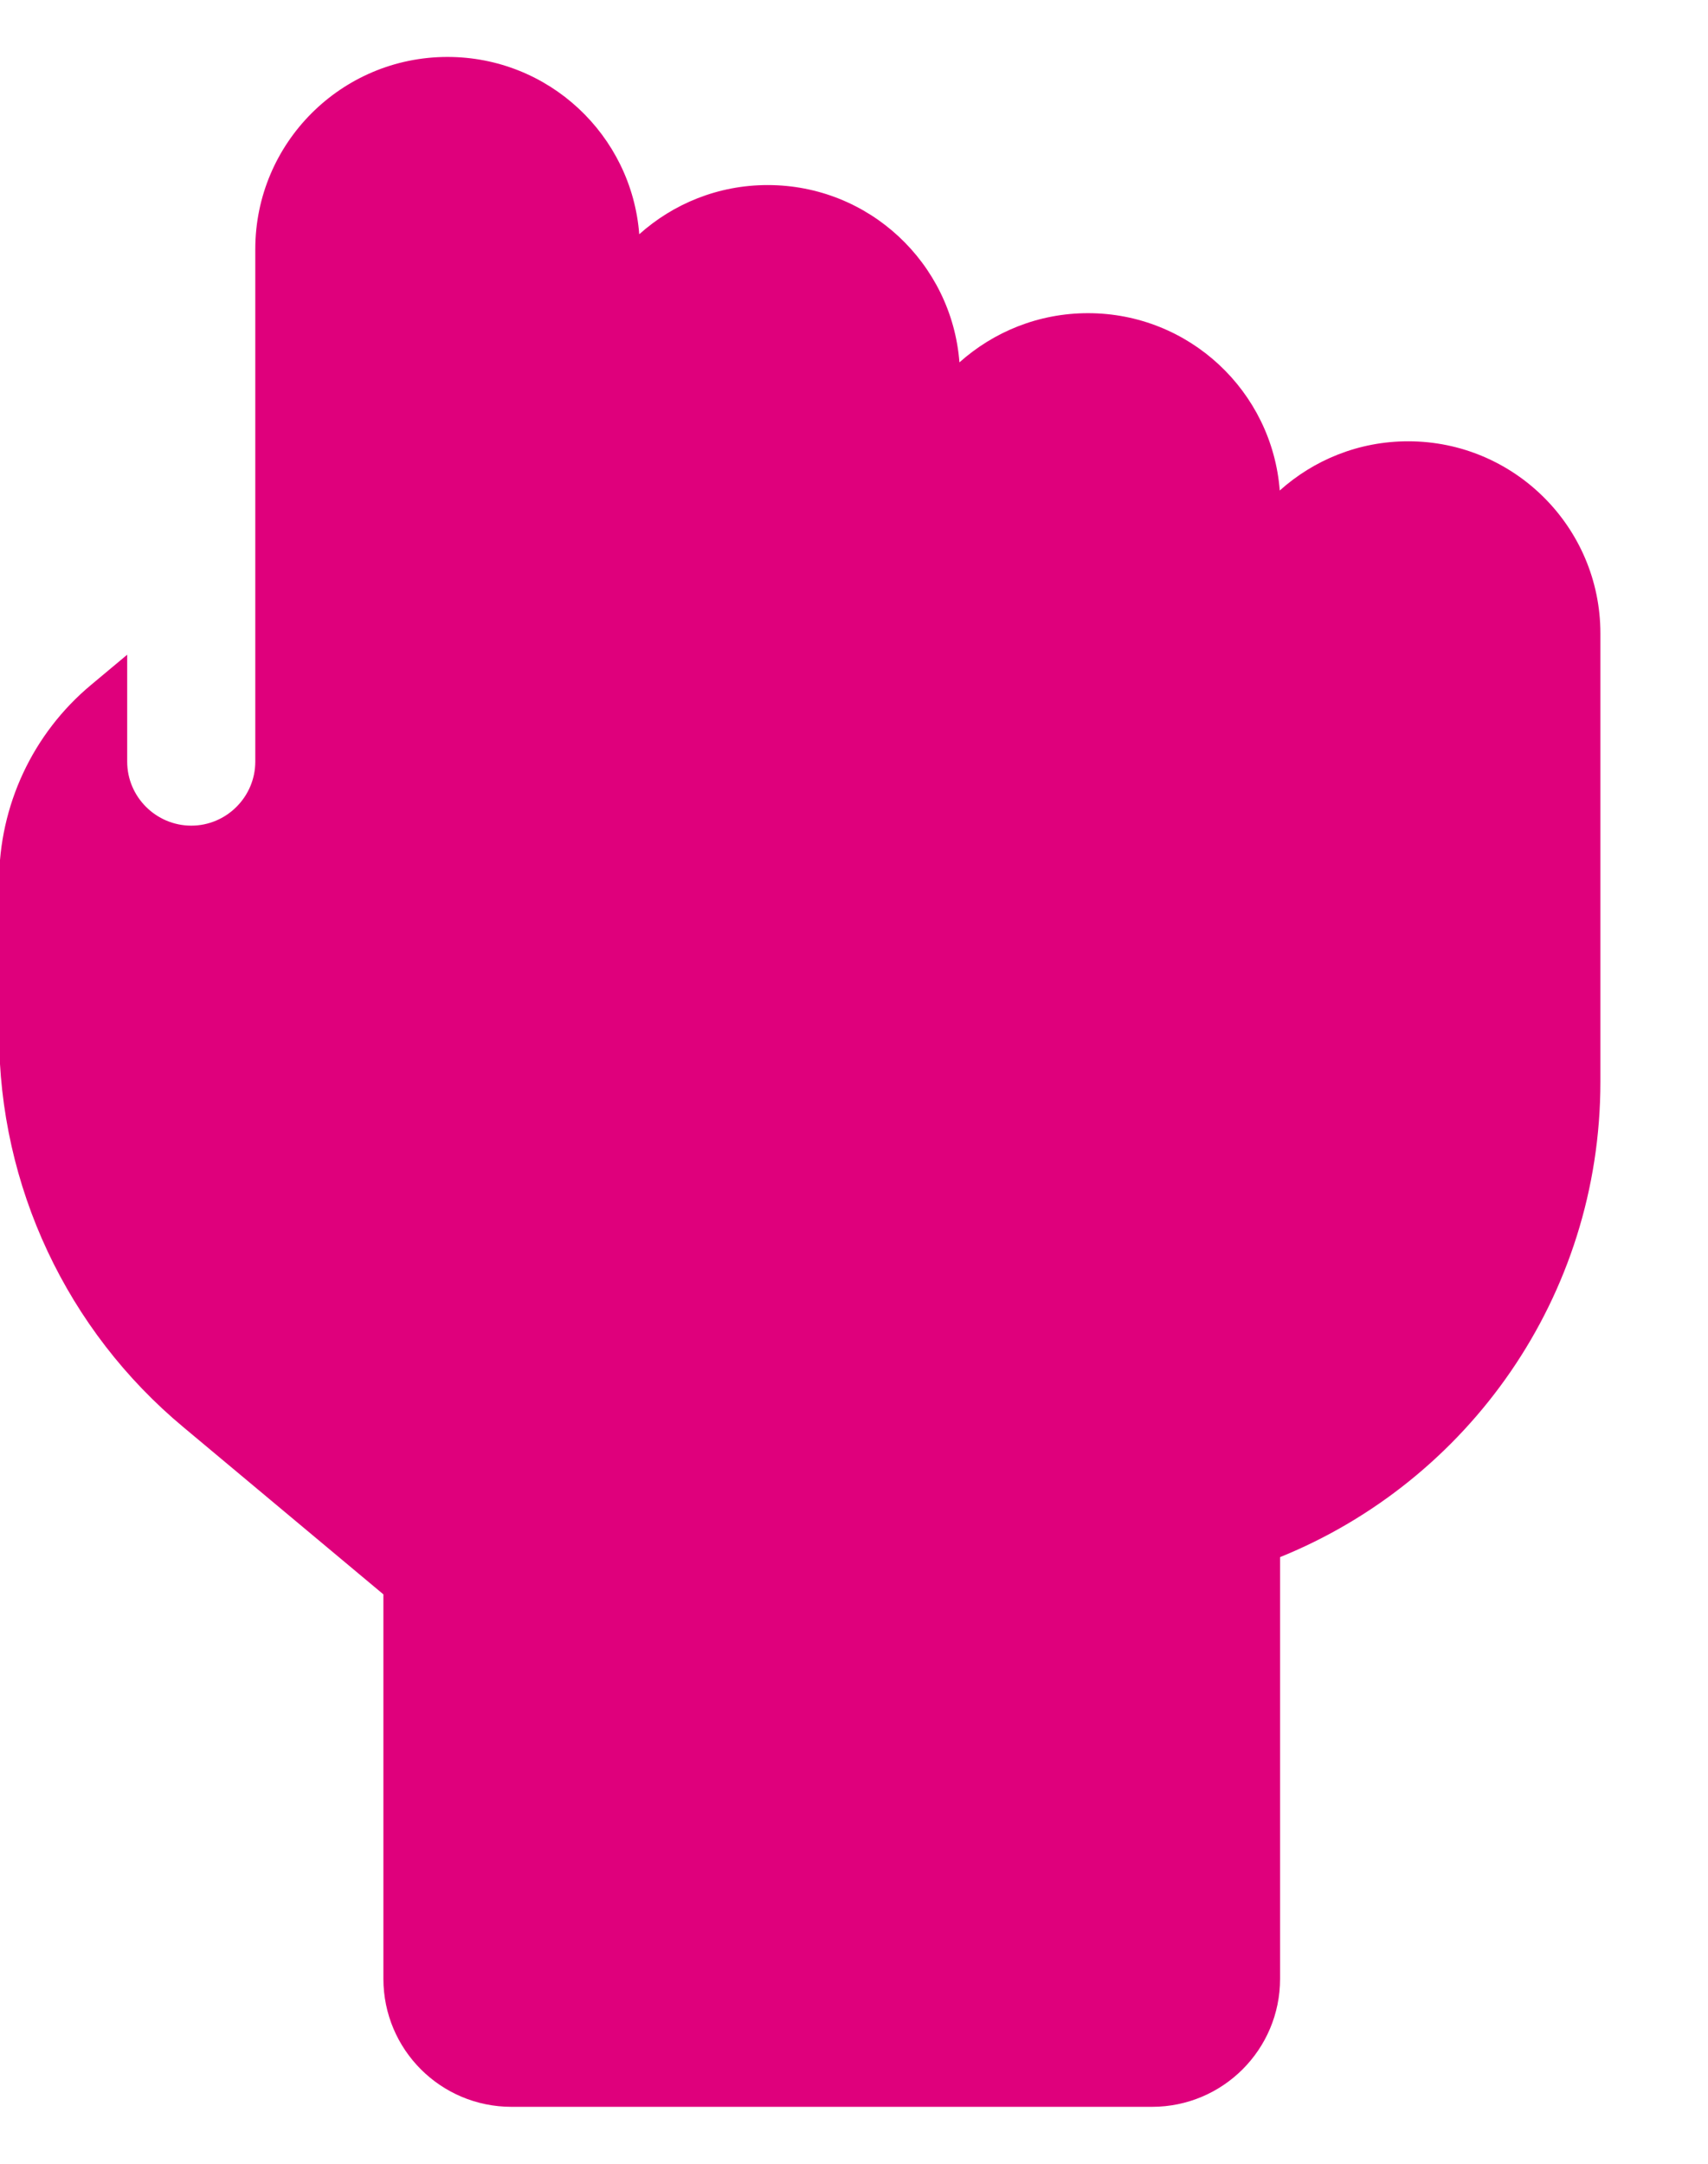 <?xml version="1.0" encoding="UTF-8"?> <svg xmlns="http://www.w3.org/2000/svg" width="15" height="19" viewBox="0 0 15 19" fill="none"><path d="M3.93 0.5C2.998 0.5 2.242 1.256 2.242 2.188V3.875V4.877V6.688C2.242 6.997 1.989 7.25 1.68 7.25C1.37 7.25 1.117 6.997 1.117 6.688V5.749L0.801 6.013C0.287 6.441 -0.008 7.074 -0.008 7.742V9.078C-0.008 10.414 0.586 11.68 1.613 12.534L3.367 14V17.375C3.367 17.997 3.87 18.5 4.492 18.5H10.117C10.739 18.5 11.242 17.997 11.242 17.375V13.673C12.891 13.005 14.055 11.388 14.055 9.5V6.688V6.125V5.562C14.055 4.631 13.299 3.875 12.367 3.875C11.931 3.875 11.537 4.04 11.239 4.307C11.172 3.436 10.444 2.75 9.555 2.75C9.119 2.75 8.725 2.915 8.426 3.182C8.359 2.311 7.632 1.625 6.742 1.625C6.306 1.625 5.912 1.79 5.614 2.057C5.547 1.186 4.819 0.5 3.93 0.5Z" fill="#DF007C"></path></svg> 